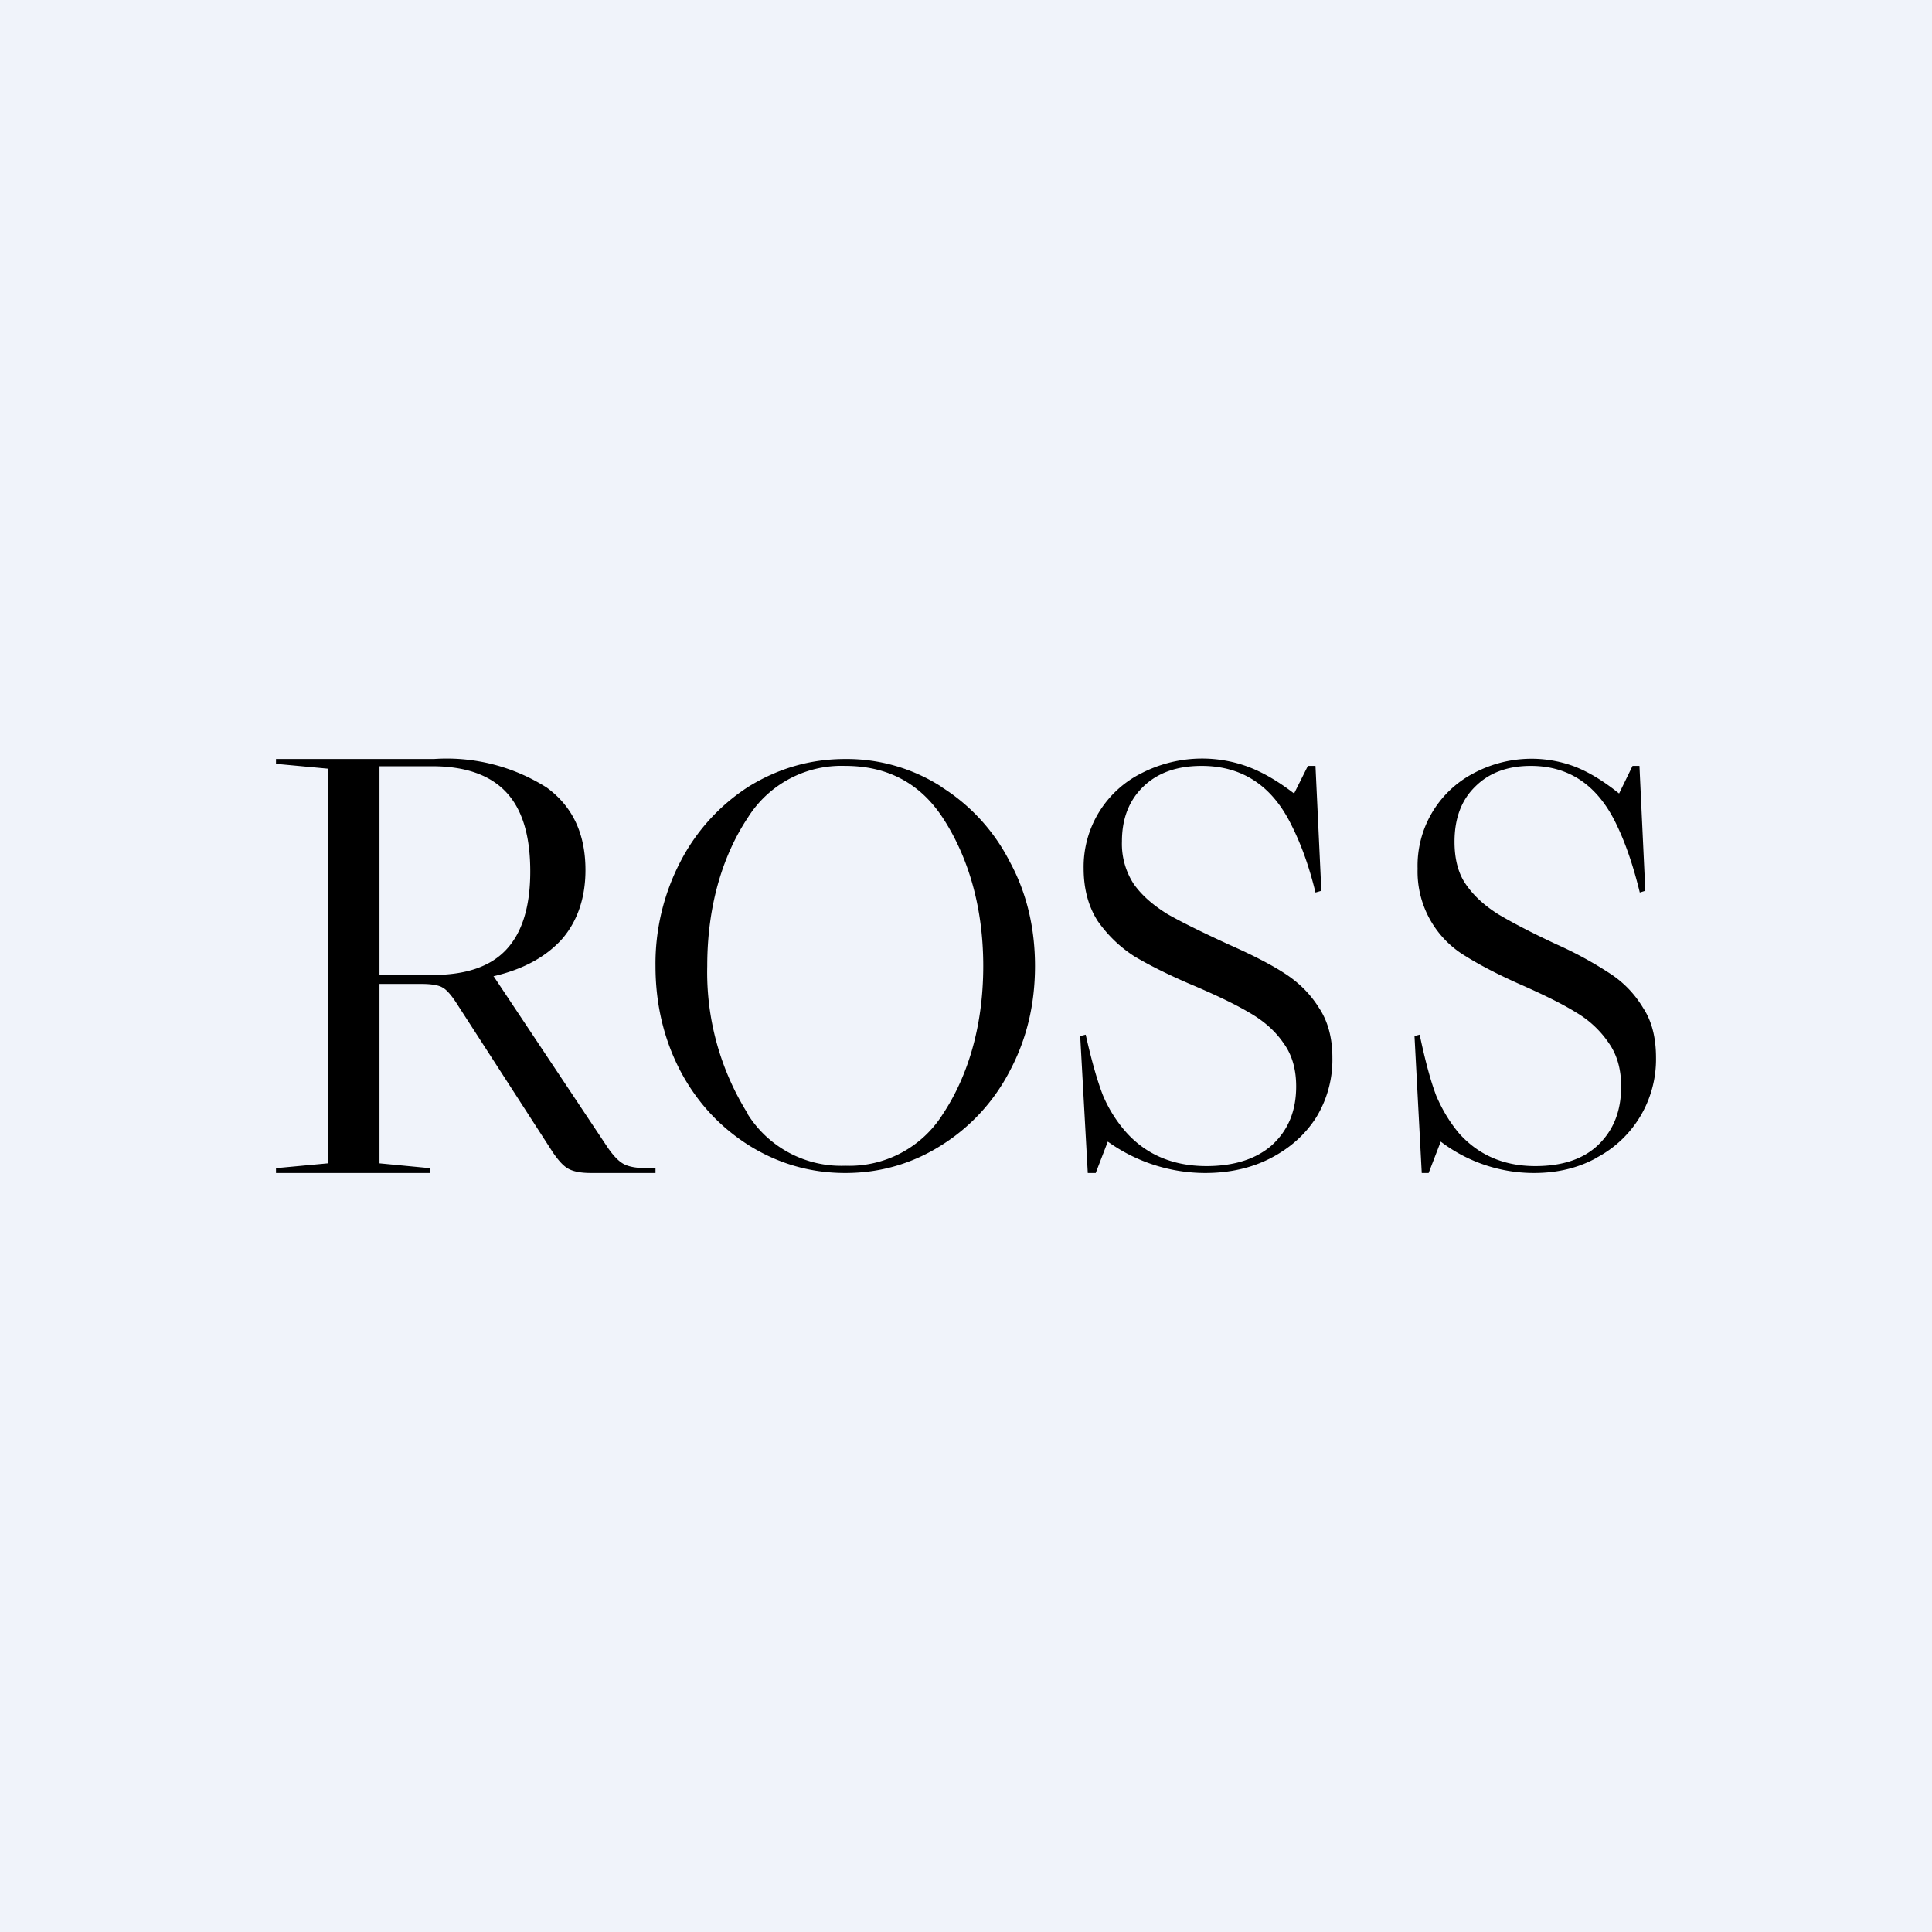 <svg width="56" height="56" viewBox="0 0 56 56" xmlns="http://www.w3.org/2000/svg"><path fill="#F0F3FA" d="M0 0h56v56H0z"/><path d="M19 34v-.14h-.25c-.3 0-.52-.04-.67-.12-.15-.08-.3-.24-.46-.47l-3.31-4.97h-.02c.87-.2 1.53-.56 2-1.08.45-.52.68-1.2.68-2 0-1.05-.37-1.84-1.12-2.39a5.41 5.41 0 0 0-3.27-.83H8v.14l1.5.14v11.44l-1.5.14V34h4.46v-.14L11 33.72v-5.2h1.22c.3 0 .5.04.6.1.12.06.27.23.44.5l2.77 4.29c.16.23.3.39.45.47.15.08.36.12.65.12H19Zm-8-5.74v-6.05h1.53c.95 0 1.67.25 2.14.75.47.5.7 1.26.7 2.3 0 1.01-.23 1.77-.7 2.27-.46.49-1.17.73-2.14.73H11Zm16.28-5.46a5.08 5.08 0 0 0-2.78-.8c-1.01 0-1.94.27-2.8.8a5.68 5.68 0 0 0-1.98 2.18A6.4 6.4 0 0 0 19 28c0 1.1.24 2.12.72 3.04.48.91 1.15 1.63 1.99 2.16.85.53 1.78.8 2.79.8s1.94-.27 2.78-.8a5.54 5.54 0 0 0 1.99-2.16c.49-.92.73-1.93.73-3.04 0-1.1-.24-2.12-.73-3.02a5.5 5.5 0 0 0-2-2.18Zm-5.6 9.49A7.72 7.72 0 0 1 20.5 28c0-1.85.5-3.28 1.17-4.29a3.2 3.2 0 0 1 2.83-1.51c1.22 0 2.17.5 2.83 1.51.66 1.01 1.17 2.44 1.17 4.29s-.5 3.28-1.17 4.29a3.2 3.2 0 0 1-2.83 1.5 3.2 3.2 0 0 1-2.83-1.5ZM34.93 34c.7 0 1.34-.14 1.9-.43.56-.29 1-.68 1.32-1.18a3.2 3.2 0 0 0 .47-1.73c0-.58-.13-1.06-.39-1.45-.25-.4-.58-.73-1-1-.4-.26-.95-.54-1.63-.84-.76-.35-1.35-.64-1.77-.88-.4-.25-.73-.53-.97-.87a2.13 2.13 0 0 1-.34-1.23c0-.67.21-1.2.63-1.6.42-.4.98-.59 1.68-.59 1.17 0 2.04.57 2.6 1.71.29.57.52 1.22.7 1.96l.17-.05-.17-3.62h-.22l-.4.8c-.47-.36-.9-.61-1.32-.77a3.85 3.85 0 0 0-3.1.18 3.03 3.03 0 0 0-1.68 2.76c0 .6.14 1.11.41 1.53.29.41.64.75 1.06 1.02.42.25.94.51 1.56.78.76.32 1.35.6 1.77.85.42.24.75.53.99.88.25.34.37.76.37 1.26 0 .71-.23 1.27-.7 1.7-.45.4-1.09.61-1.9.61-.95 0-1.72-.32-2.3-.95a3.9 3.9 0 0 1-.7-1.1c-.16-.41-.33-1-.5-1.76l-.16.04.22 3.97h.23l.35-.91a4.86 4.86 0 0 0 2.82.91Zm11.33-.43c-.53.29-1.13.43-1.8.43a4.47 4.47 0 0 1-2.7-.91l-.35.91h-.2L41 30.03l.15-.04c.16.76.32 1.35.48 1.77.18.42.4.78.67 1.1.56.62 1.29.94 2.2.94.78 0 1.39-.2 1.82-.61.45-.43.67-.99.67-1.7 0-.5-.12-.92-.36-1.26a2.94 2.94 0 0 0-.94-.88c-.4-.25-.97-.53-1.7-.85-.6-.27-1.1-.53-1.5-.78a2.85 2.85 0 0 1-1.4-2.54 3.02 3.02 0 0 1 1.61-2.76 3.56 3.56 0 0 1 2.97-.19c.4.16.81.41 1.26.77l.39-.8h.2l.17 3.62-.16.05c-.18-.74-.4-1.4-.67-1.96-.54-1.14-1.37-1.71-2.49-1.71-.67 0-1.21.2-1.61.6-.4.39-.6.92-.6 1.6 0 .48.1.9.32 1.22.23.34.54.62.93.87.4.24.97.54 1.7.88a11 11 0 0 1 1.56.85c.4.26.72.6.96 1 .25.38.37.86.37 1.44a3.22 3.22 0 0 1-1.73 2.9Z"/></svg>
